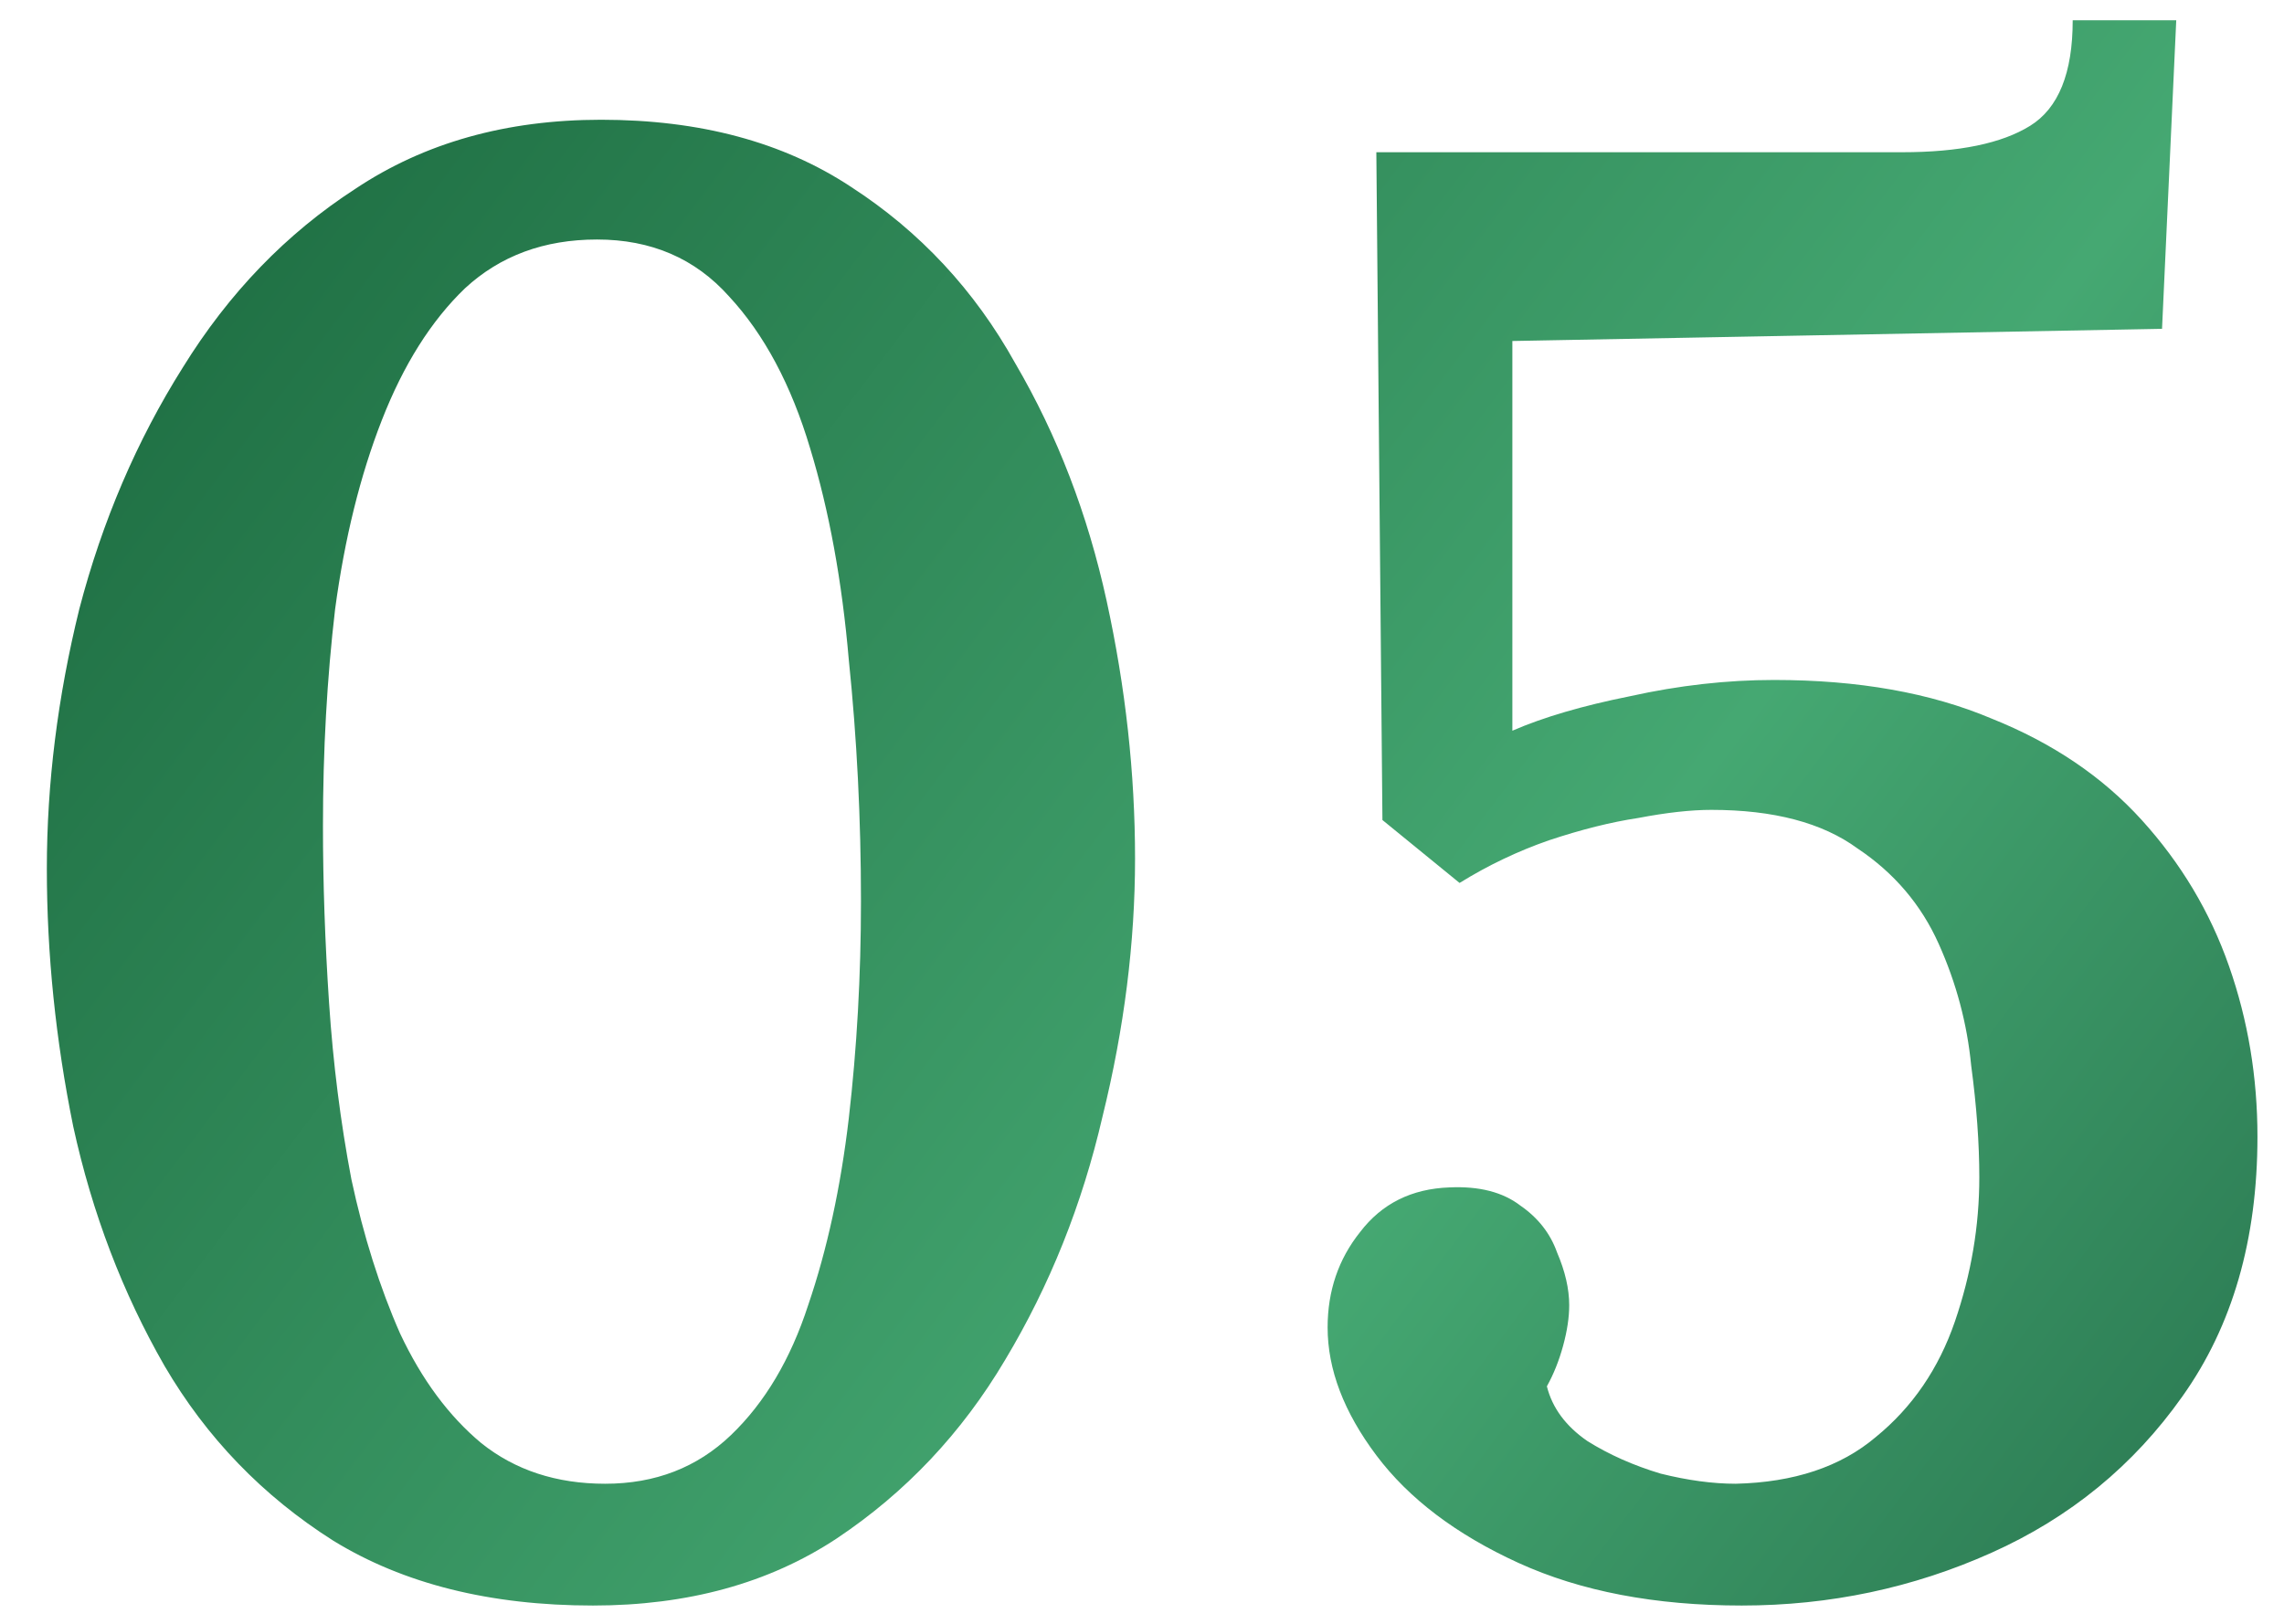 <?xml version="1.0" encoding="UTF-8"?> <svg xmlns="http://www.w3.org/2000/svg" width="45" height="32" viewBox="0 0 45 32" fill="none"> <path d="M11.683 31.64C9.656 31.64 7.95 31.213 6.563 30.36C5.176 29.48 4.07 28.333 3.243 26.92C2.416 25.48 1.816 23.907 1.443 22.2C1.096 20.493 0.923 18.8 0.923 17.12C0.923 15.44 1.136 13.733 1.563 12C2.016 10.267 2.696 8.68 3.603 7.24C4.51 5.773 5.643 4.6 7.003 3.72C8.363 2.813 9.976 2.36 11.843 2.36C13.79 2.36 15.43 2.8 16.763 3.68C18.123 4.56 19.203 5.72 20.003 7.16C20.83 8.573 21.43 10.133 21.803 11.84C22.176 13.547 22.363 15.24 22.363 16.92C22.363 18.573 22.15 20.267 21.723 22C21.323 23.733 20.683 25.333 19.803 26.8C18.95 28.24 17.843 29.413 16.483 30.32C15.15 31.2 13.55 31.64 11.683 31.64ZM11.923 29.24C12.91 29.24 13.736 28.92 14.403 28.28C15.07 27.64 15.576 26.787 15.923 25.72C16.296 24.627 16.563 23.4 16.723 22.04C16.883 20.653 16.963 19.227 16.963 17.76C16.963 16.133 16.883 14.547 16.723 13C16.59 11.453 16.336 10.067 15.963 8.84C15.59 7.587 15.056 6.587 14.363 5.84C13.696 5.093 12.83 4.72 11.763 4.72C10.723 4.72 9.856 5.04 9.163 5.68C8.496 6.32 7.95 7.187 7.523 8.28C7.096 9.373 6.79 10.613 6.603 12C6.443 13.36 6.363 14.787 6.363 16.28C6.363 17.4 6.403 18.56 6.483 19.76C6.563 20.96 6.71 22.12 6.923 23.24C7.163 24.36 7.483 25.373 7.883 26.28C8.31 27.187 8.843 27.907 9.483 28.44C10.15 28.973 10.963 29.24 11.923 29.24ZM34.317 31.64C32.611 31.64 31.144 31.36 29.917 30.8C28.691 30.24 27.757 29.533 27.117 28.68C26.477 27.827 26.157 26.987 26.157 26.16C26.157 25.44 26.371 24.813 26.797 24.28C27.224 23.72 27.811 23.427 28.557 23.4C29.144 23.373 29.611 23.493 29.957 23.76C30.304 24 30.544 24.307 30.677 24.68C30.837 25.053 30.917 25.4 30.917 25.72C30.917 25.96 30.877 26.227 30.797 26.52C30.717 26.813 30.611 27.08 30.477 27.32C30.584 27.747 30.851 28.107 31.277 28.4C31.704 28.667 32.184 28.88 32.717 29.04C33.251 29.173 33.744 29.24 34.197 29.24C35.344 29.213 36.264 28.907 36.957 28.32C37.677 27.733 38.197 26.973 38.517 26.04C38.837 25.107 38.997 24.16 38.997 23.2C38.997 22.533 38.944 21.8 38.837 21C38.757 20.173 38.544 19.373 38.197 18.6C37.851 17.827 37.317 17.2 36.597 16.72C35.904 16.213 34.944 15.96 33.717 15.96C33.317 15.96 32.837 16.013 32.277 16.12C31.744 16.2 31.157 16.347 30.517 16.56C29.904 16.773 29.317 17.053 28.757 17.4L27.237 16.16L27.117 3H37.477C38.597 3 39.437 2.827 39.997 2.48C40.557 2.133 40.837 1.44 40.837 0.4H42.877L42.597 6.48L29.797 6.72V14.4C30.411 14.133 31.184 13.907 32.117 13.72C33.077 13.507 34.024 13.4 34.957 13.4C36.611 13.4 38.037 13.653 39.237 14.16C40.437 14.64 41.424 15.307 42.197 16.16C42.971 17.013 43.544 17.973 43.917 19.04C44.291 20.107 44.477 21.227 44.477 22.4C44.477 24.427 43.984 26.133 42.997 27.52C42.037 28.88 40.784 29.907 39.237 30.6C37.691 31.293 36.051 31.64 34.317 31.64Z" fill="url(#paint0_linear_3_15)"></path> <defs> <linearGradient id="paint0_linear_3_15" x1="4.899" y1="-5.968" x2="69.883" y2="42.986" gradientUnits="userSpaceOnUse"> <stop stop-color="#18653B"></stop> <stop offset="0.438" stop-color="#45A872"></stop> <stop offset="1" stop-color="#002D1E"></stop> </linearGradient> </defs> </svg> 